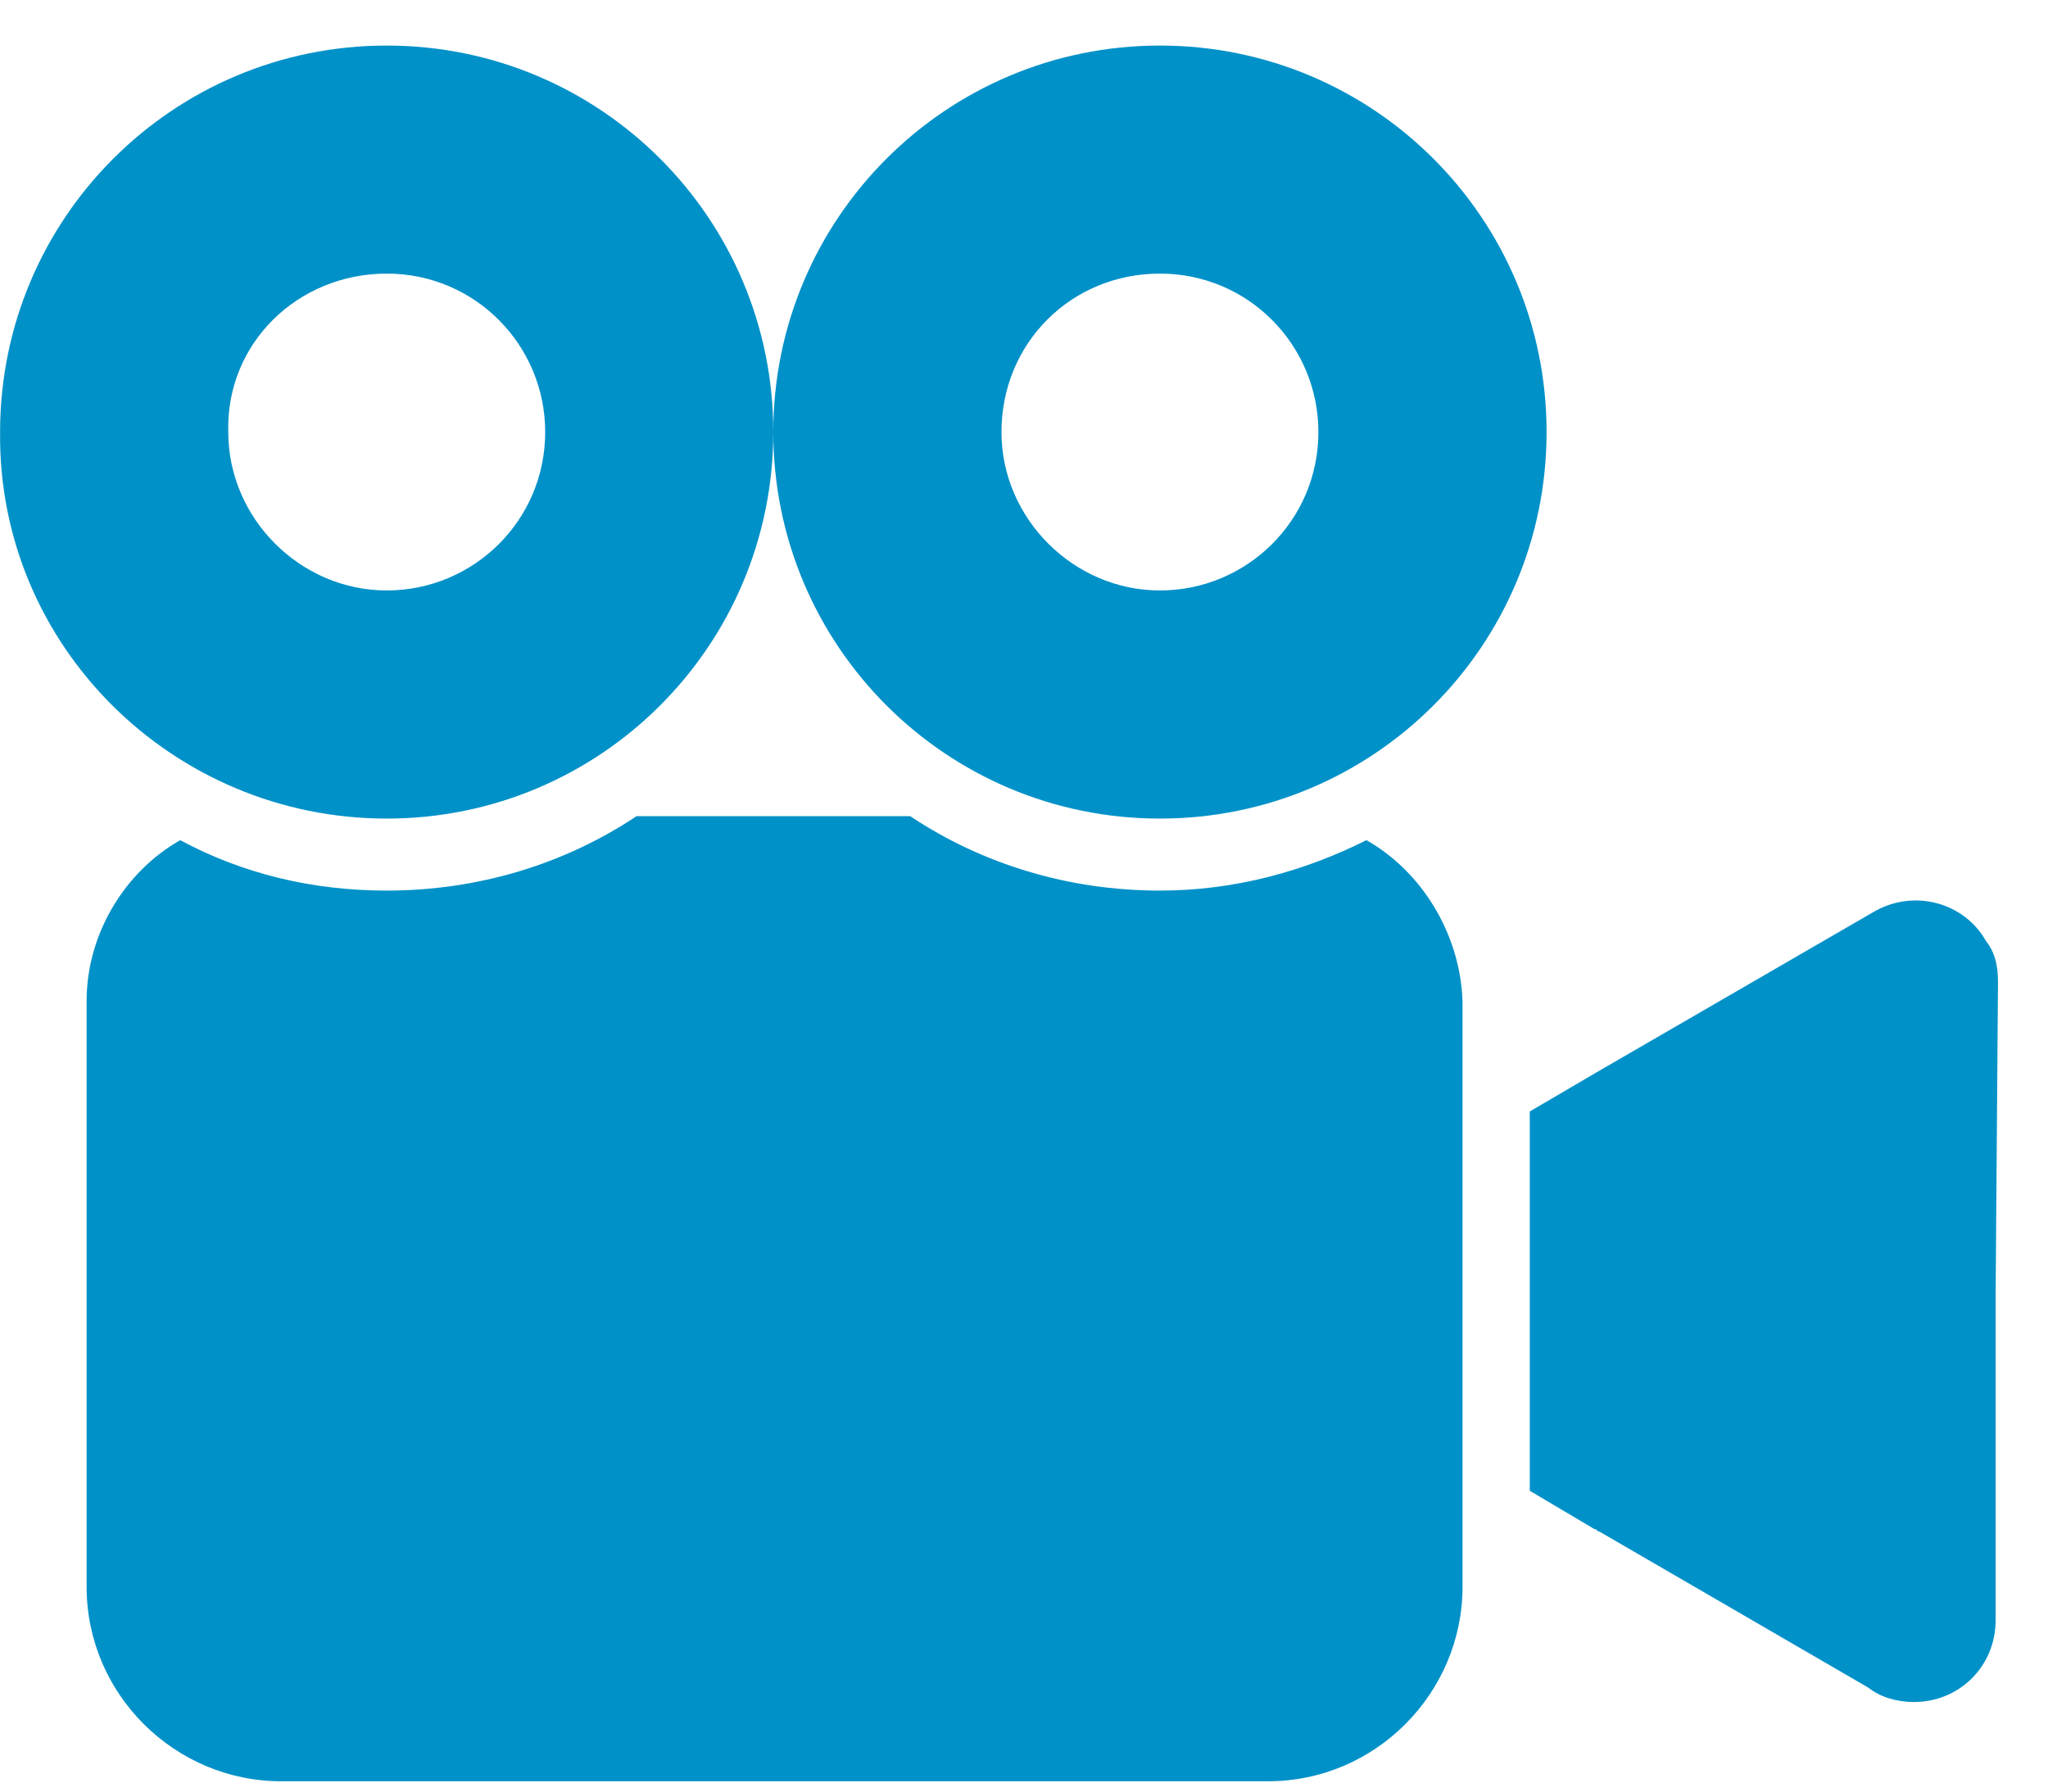 <?xml version="1.0" encoding="UTF-8"?>
<svg xmlns="http://www.w3.org/2000/svg" width="24" height="21" viewBox="0 0 24 21" fill="none">
  <path d="M23.273 11.03C23.02 10.58 22.429 10.411 21.951 10.692L18.743 12.55L17.927 13.028V17.474L18.686 17.924C18.715 17.924 18.715 17.952 18.743 17.952L21.895 19.782C22.035 19.894 22.232 19.95 22.429 19.95C22.964 19.95 23.386 19.528 23.386 18.994V15.223L23.414 11.508C23.414 11.339 23.386 11.171 23.273 11.03Z" fill="#0091C8"></path>
  <path d="M4.532 9.595C7.036 9.595 9.062 7.569 9.062 5.064C9.062 2.56 7.036 0.534 4.532 0.534C2.027 0.534 0.001 2.56 0.001 5.064C-0.027 7.569 2.027 9.595 4.532 9.595ZM4.532 3.207C5.573 3.207 6.389 4.051 6.389 5.064C6.389 6.105 5.545 6.921 4.532 6.921C3.519 6.921 2.675 6.077 2.675 5.064C2.646 4.023 3.491 3.207 4.532 3.207Z" fill="#0091C8"></path>
  <path d="M16.013 9.848C15.282 10.214 14.466 10.439 13.593 10.439C12.524 10.439 11.511 10.13 10.667 9.567H7.459C6.615 10.13 5.601 10.439 4.532 10.439C3.66 10.439 2.844 10.242 2.112 9.848C1.465 10.214 1.015 10.945 1.015 11.733V18.6C1.015 19.866 2.056 20.879 3.294 20.879H14.86C16.126 20.879 17.139 19.838 17.139 18.6V11.733C17.111 10.945 16.66 10.214 16.013 9.848Z" fill="#0091C8"></path>
  <path d="M13.593 9.595C16.098 9.595 18.124 7.569 18.124 5.064C18.124 2.56 16.098 0.534 13.593 0.534C11.089 0.534 9.062 2.56 9.062 5.064C9.062 7.569 11.089 9.595 13.593 9.595ZM13.593 3.207C14.634 3.207 15.45 4.051 15.45 5.064C15.45 6.105 14.606 6.921 13.593 6.921C12.58 6.921 11.736 6.077 11.736 5.064C11.736 4.023 12.552 3.207 13.593 3.207Z" fill="#0091C8"></path>
</svg>
